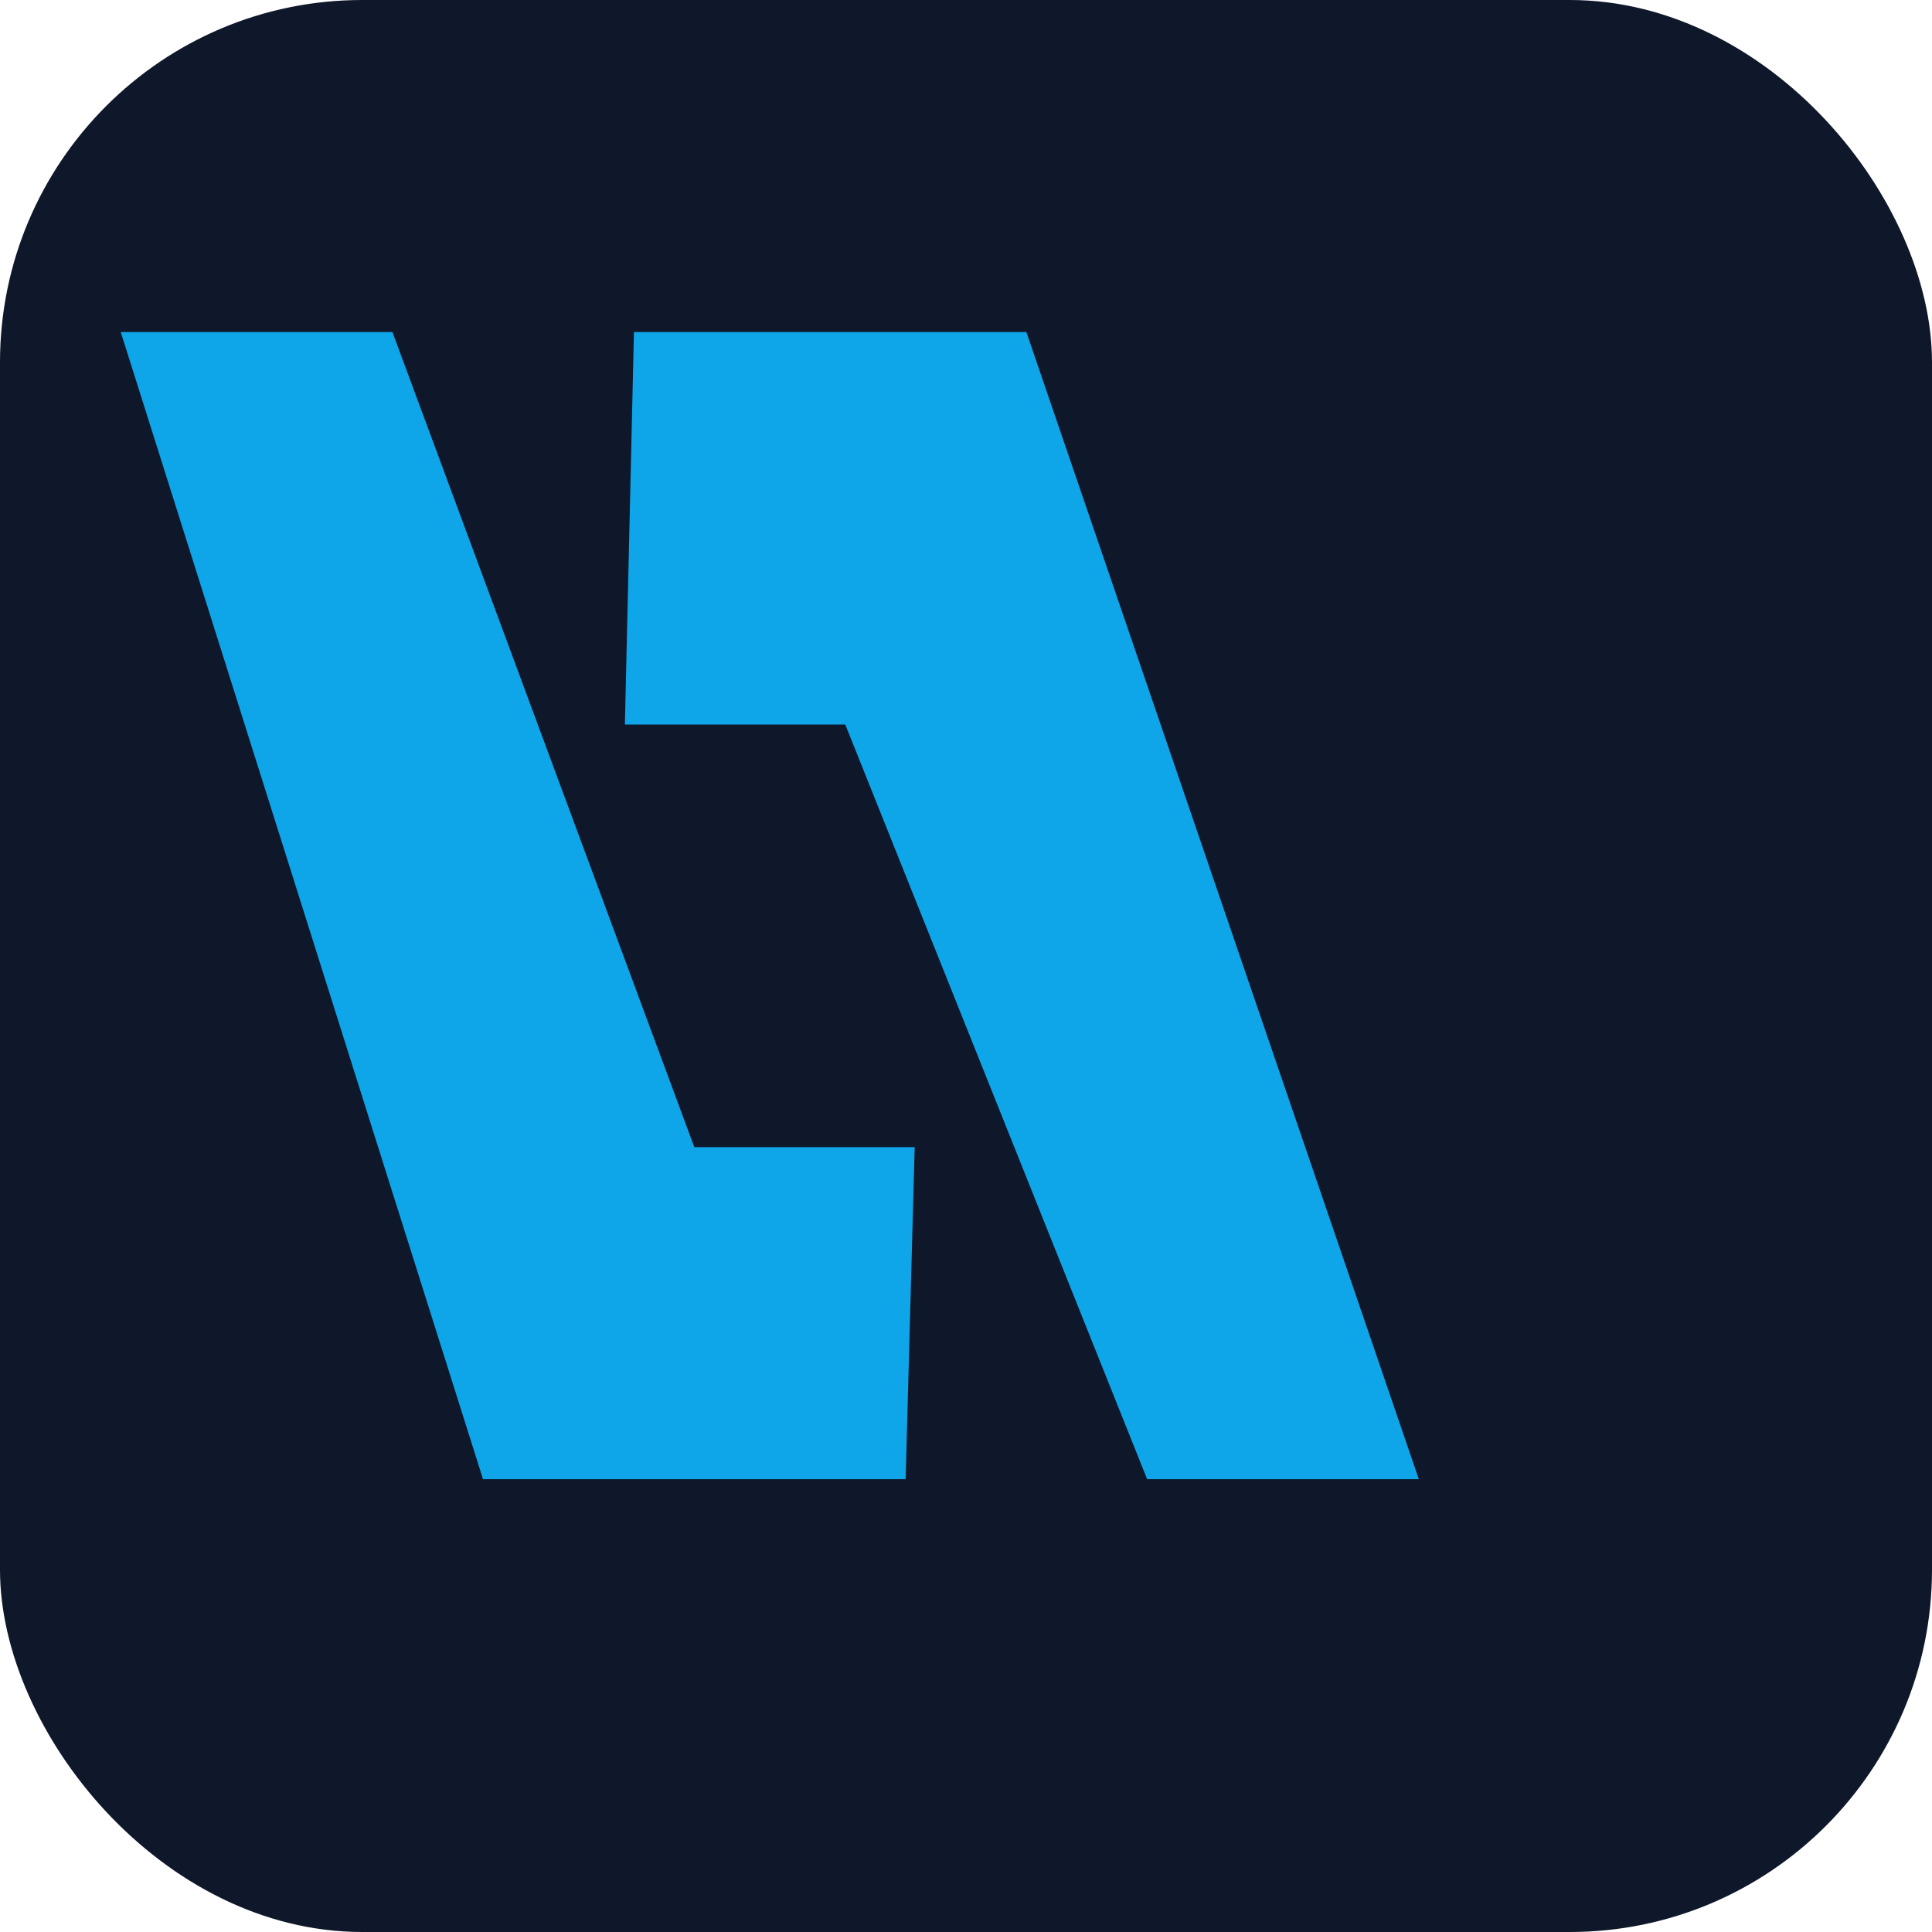 <svg width="32" height="32" viewBox="0 0 32 32" fill="none" xmlns="http://www.w3.org/2000/svg">
  <rect width="32" height="32" rx="6" fill="#0f172a"/>
  <path d="M8 24.5H15L15.15 19H11.5L6.5 5.5H2L8 24.5Z" fill="#0EA5E9"/>
  <path d="M17 5.5H10.5L10.35 12H14L19 24.5H23.5L17 5.5Z" fill="#0EA5E9"/>
</svg>
